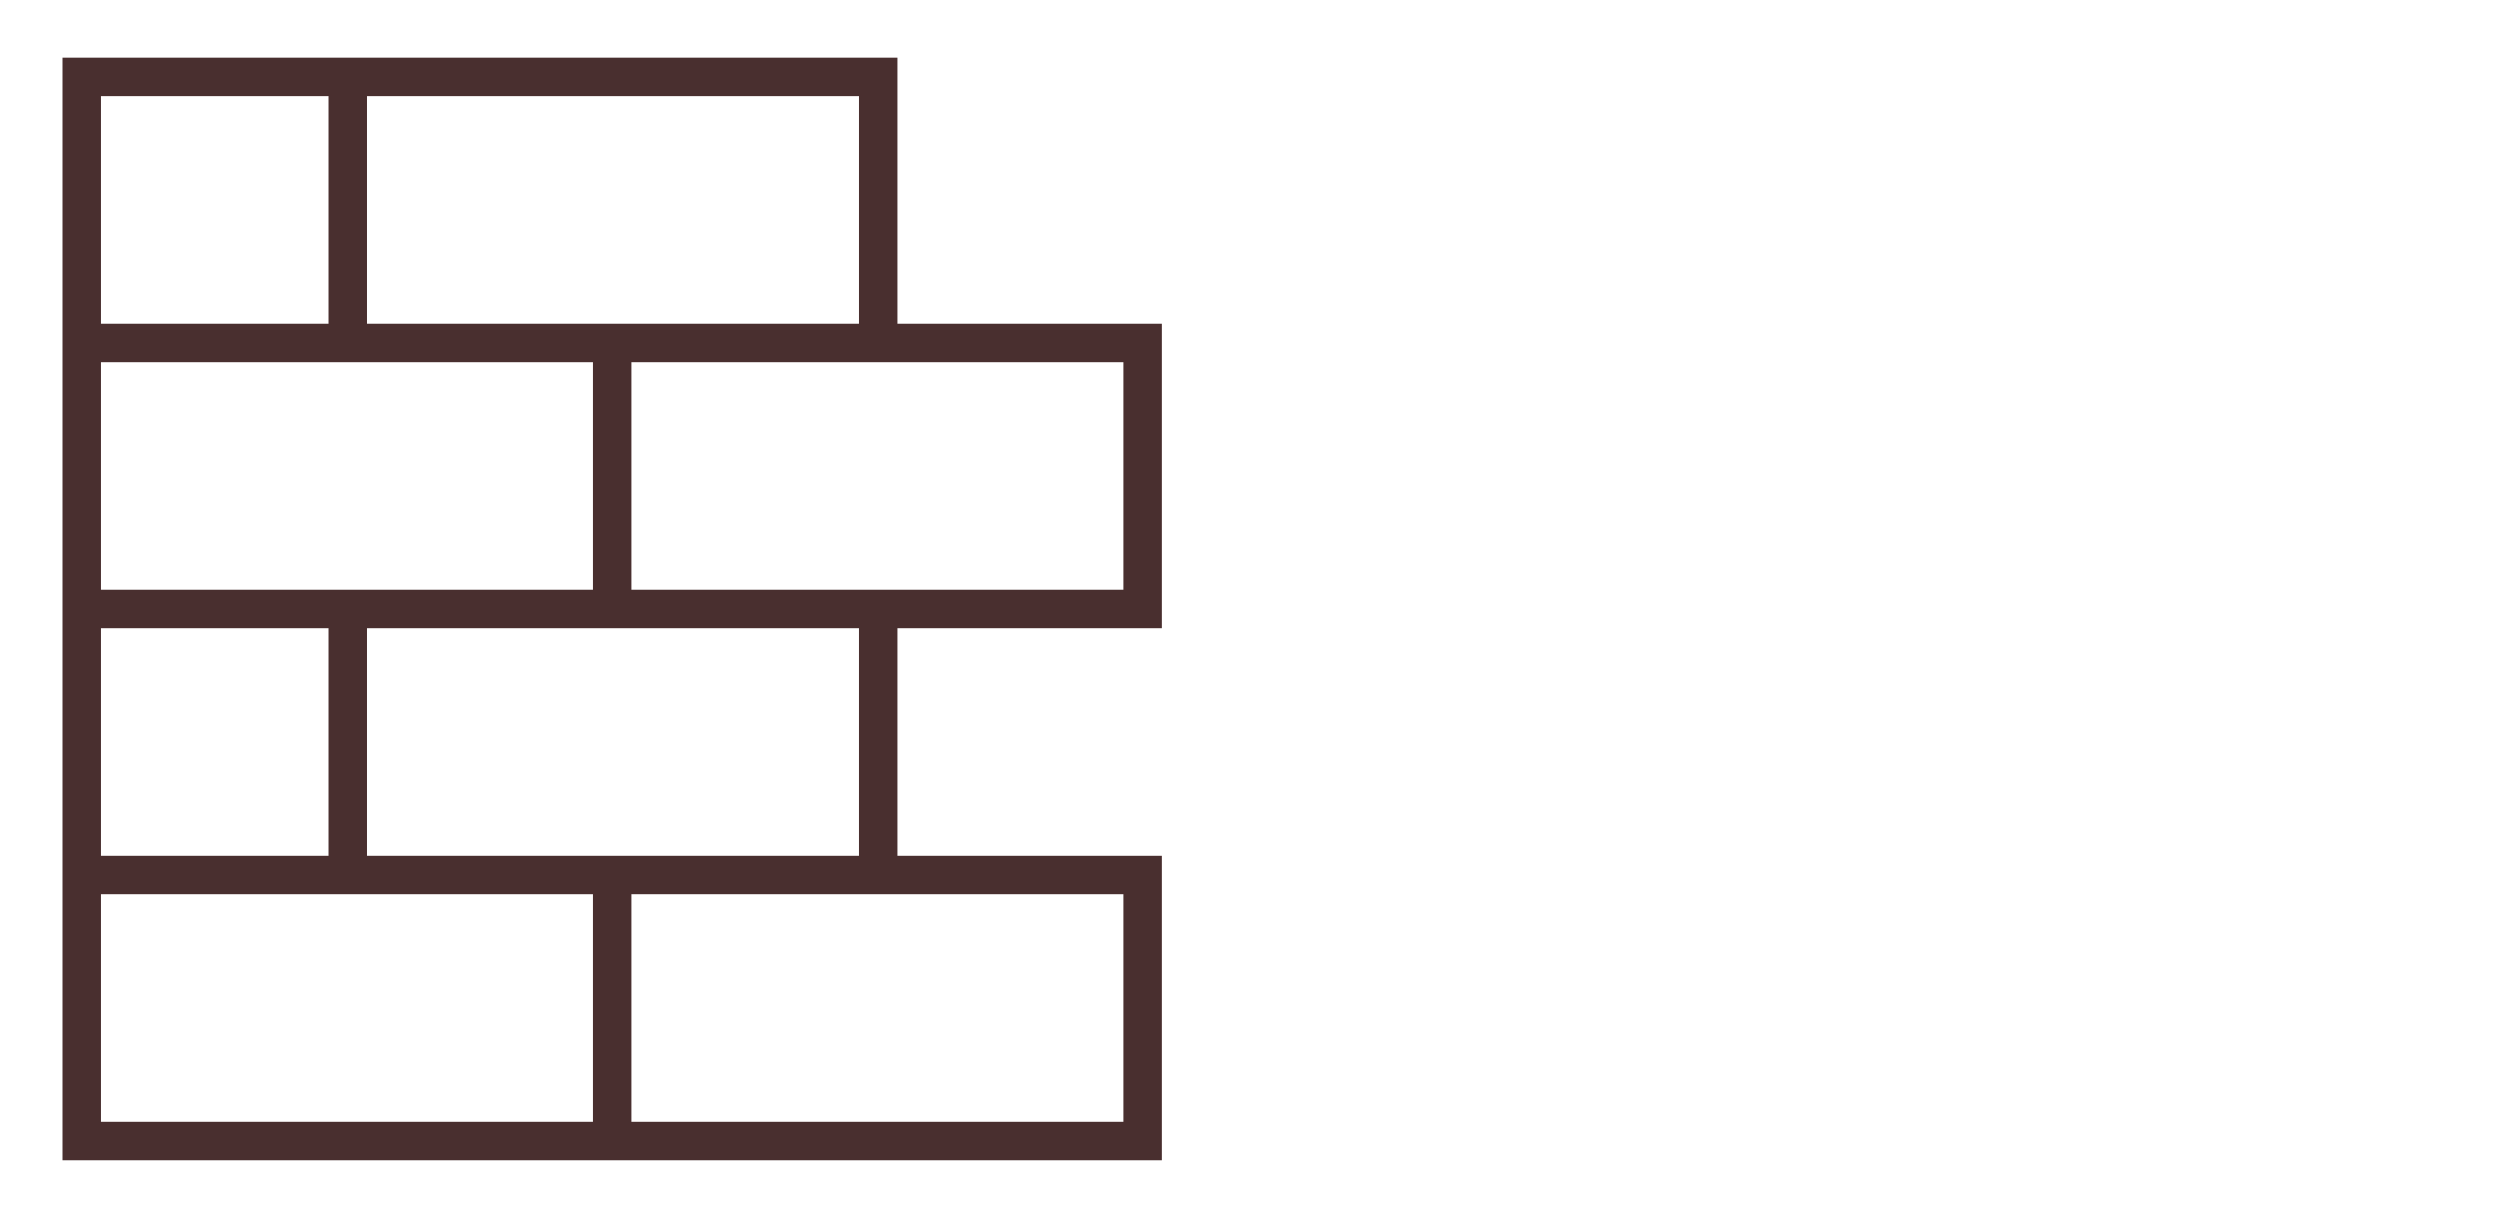 <?xml version="1.0" encoding="utf-8"?>
<!-- Generator: Adobe Illustrator 24.1.3, SVG Export Plug-In . SVG Version: 6.00 Build 0)  -->
<svg version="1.1" id="Ebene_1" xmlns="http://www.w3.org/2000/svg" xmlns:xlink="http://www.w3.org/1999/xlink" x="0px" y="0px"
	 viewBox="0 0 156 76" style="enable-background:new 0 0 156 76;" xml:space="preserve">
<style type="text/css">
	.st0{fill:#492F2F;}
</style>
<path class="st0" d="M72.5,39.2v-19H56V3.6H22.9h-2.4H3.9v16.6v2.4v14.2v2.4v14.2v2.4v16.6H37h2.4h33.1v-19H56V39.2H72.5z
	 M70.1,22.6v14.2H56H39.4V22.6H56H70.1z M22.9,6h30.7v14.2H39.4H37H22.9V6z M6.3,6h14.2v14.2H6.3V6z M6.3,22.6h14.2h2.4H37v14.2
	H22.9h-2.4H6.3V22.6z M6.3,39.2h14.2v14.2H6.3V39.2z M37,70H6.3V55.8h14.2h2.4H37V70z M70.1,55.8V70H39.4V55.8H56H70.1z M53.6,53.4
	H39.4H37H22.9V39.2H37h2.4h14.2V53.4z"/>
</svg>
